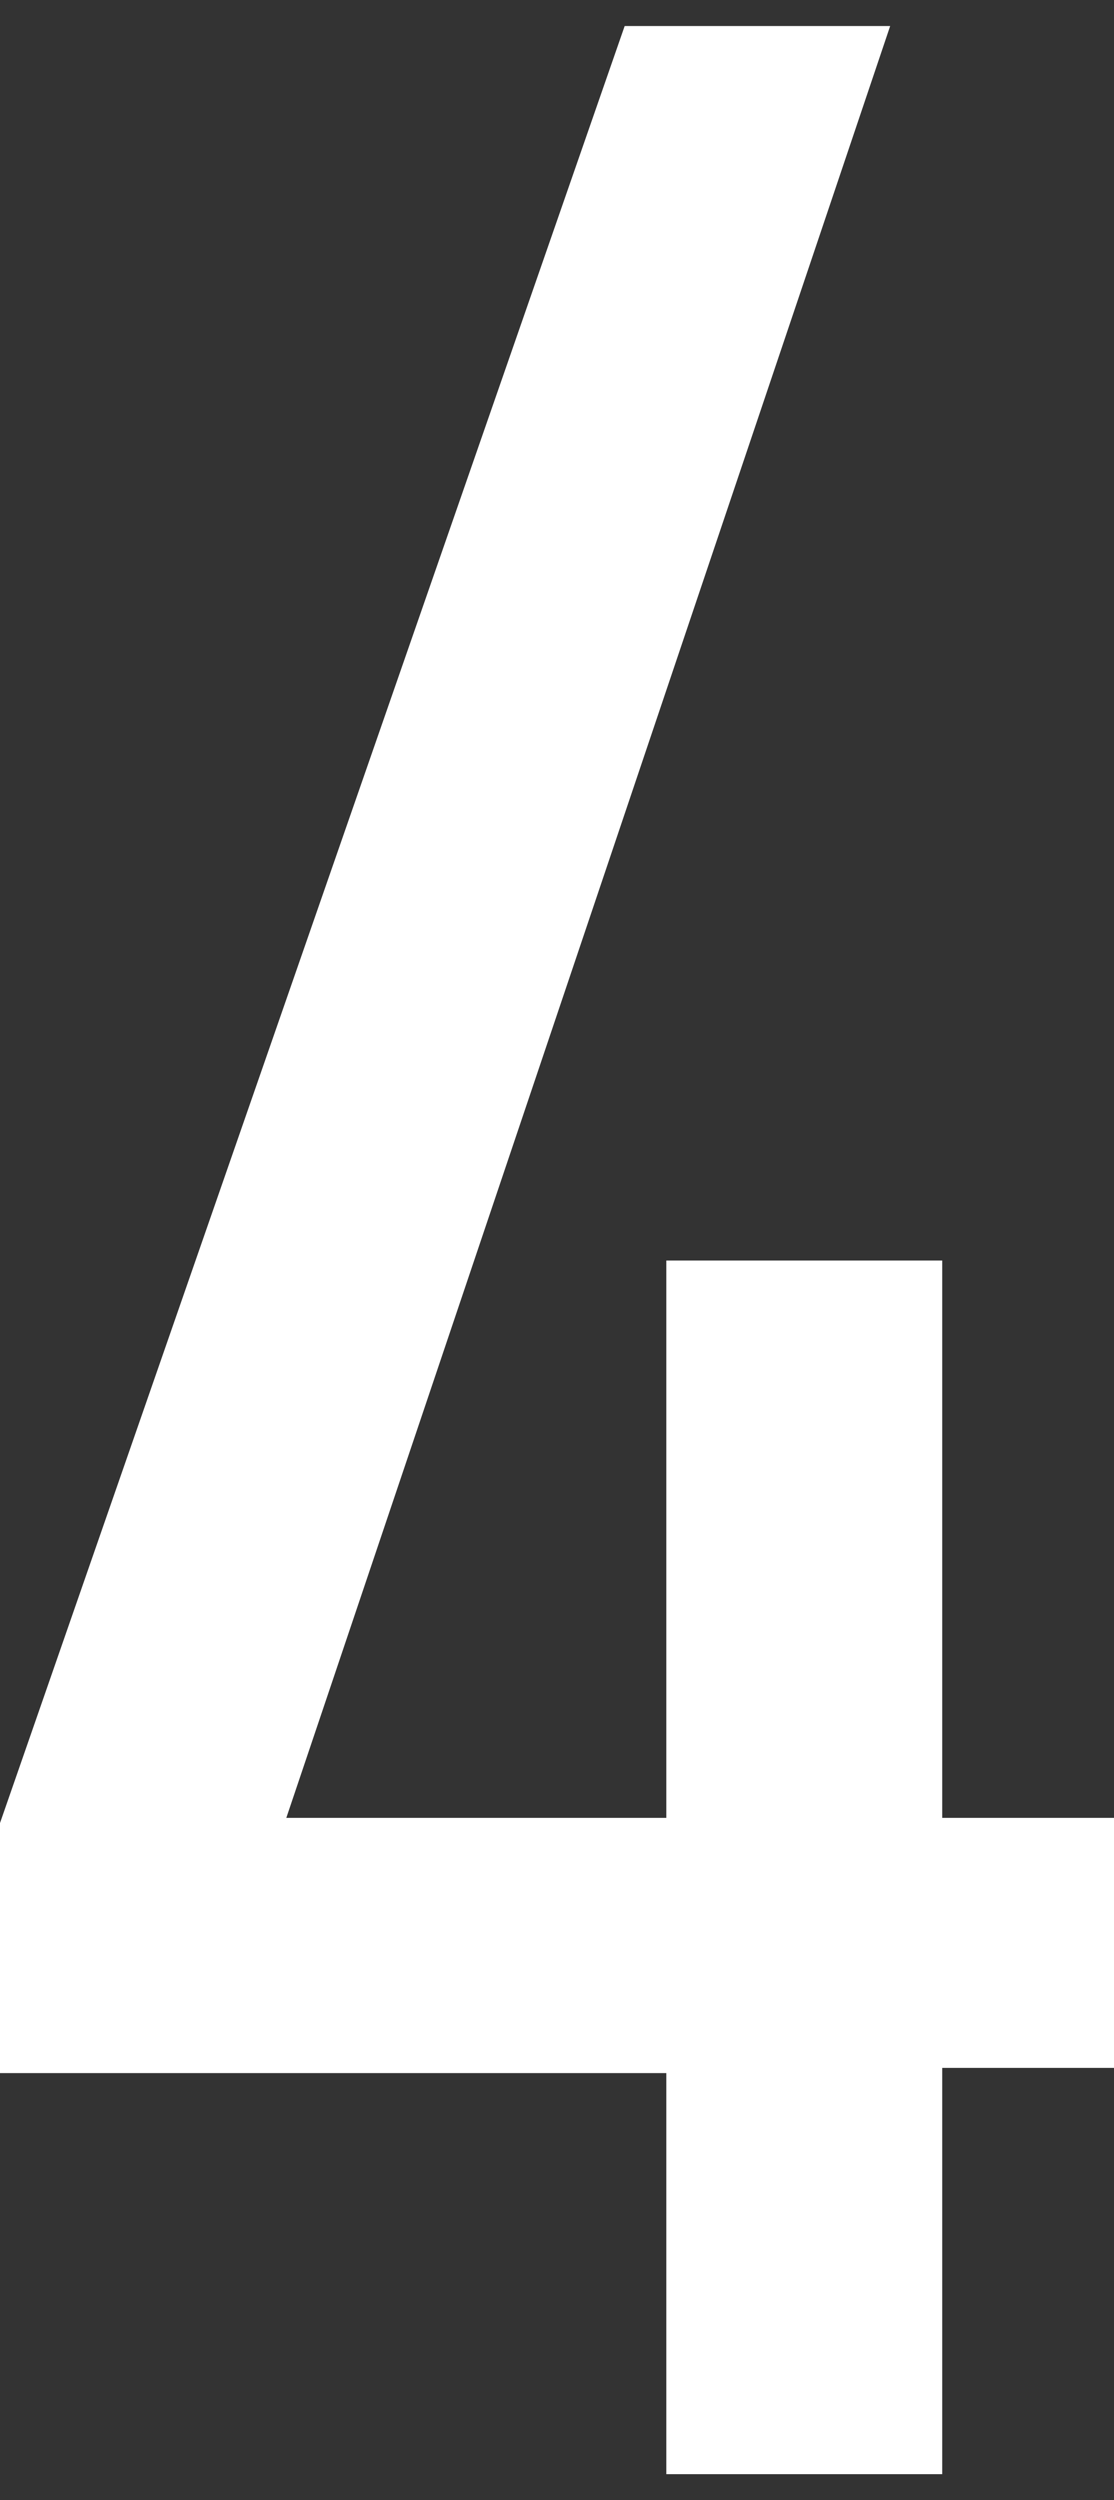 <svg xmlns="http://www.w3.org/2000/svg" viewBox="0 0 21.4 48"><rect x="0" y="0" width="21.4" height="48" fill="#333333" stroke="none"/><path d="M18.1 39.8v7.7h-5.3v-7.7H0V35L12 .5h5.1L5.5 34.9h7.3V24.2h5.3v10.7h3.3v4.8h-3.3z" fill="#fff"/></svg>